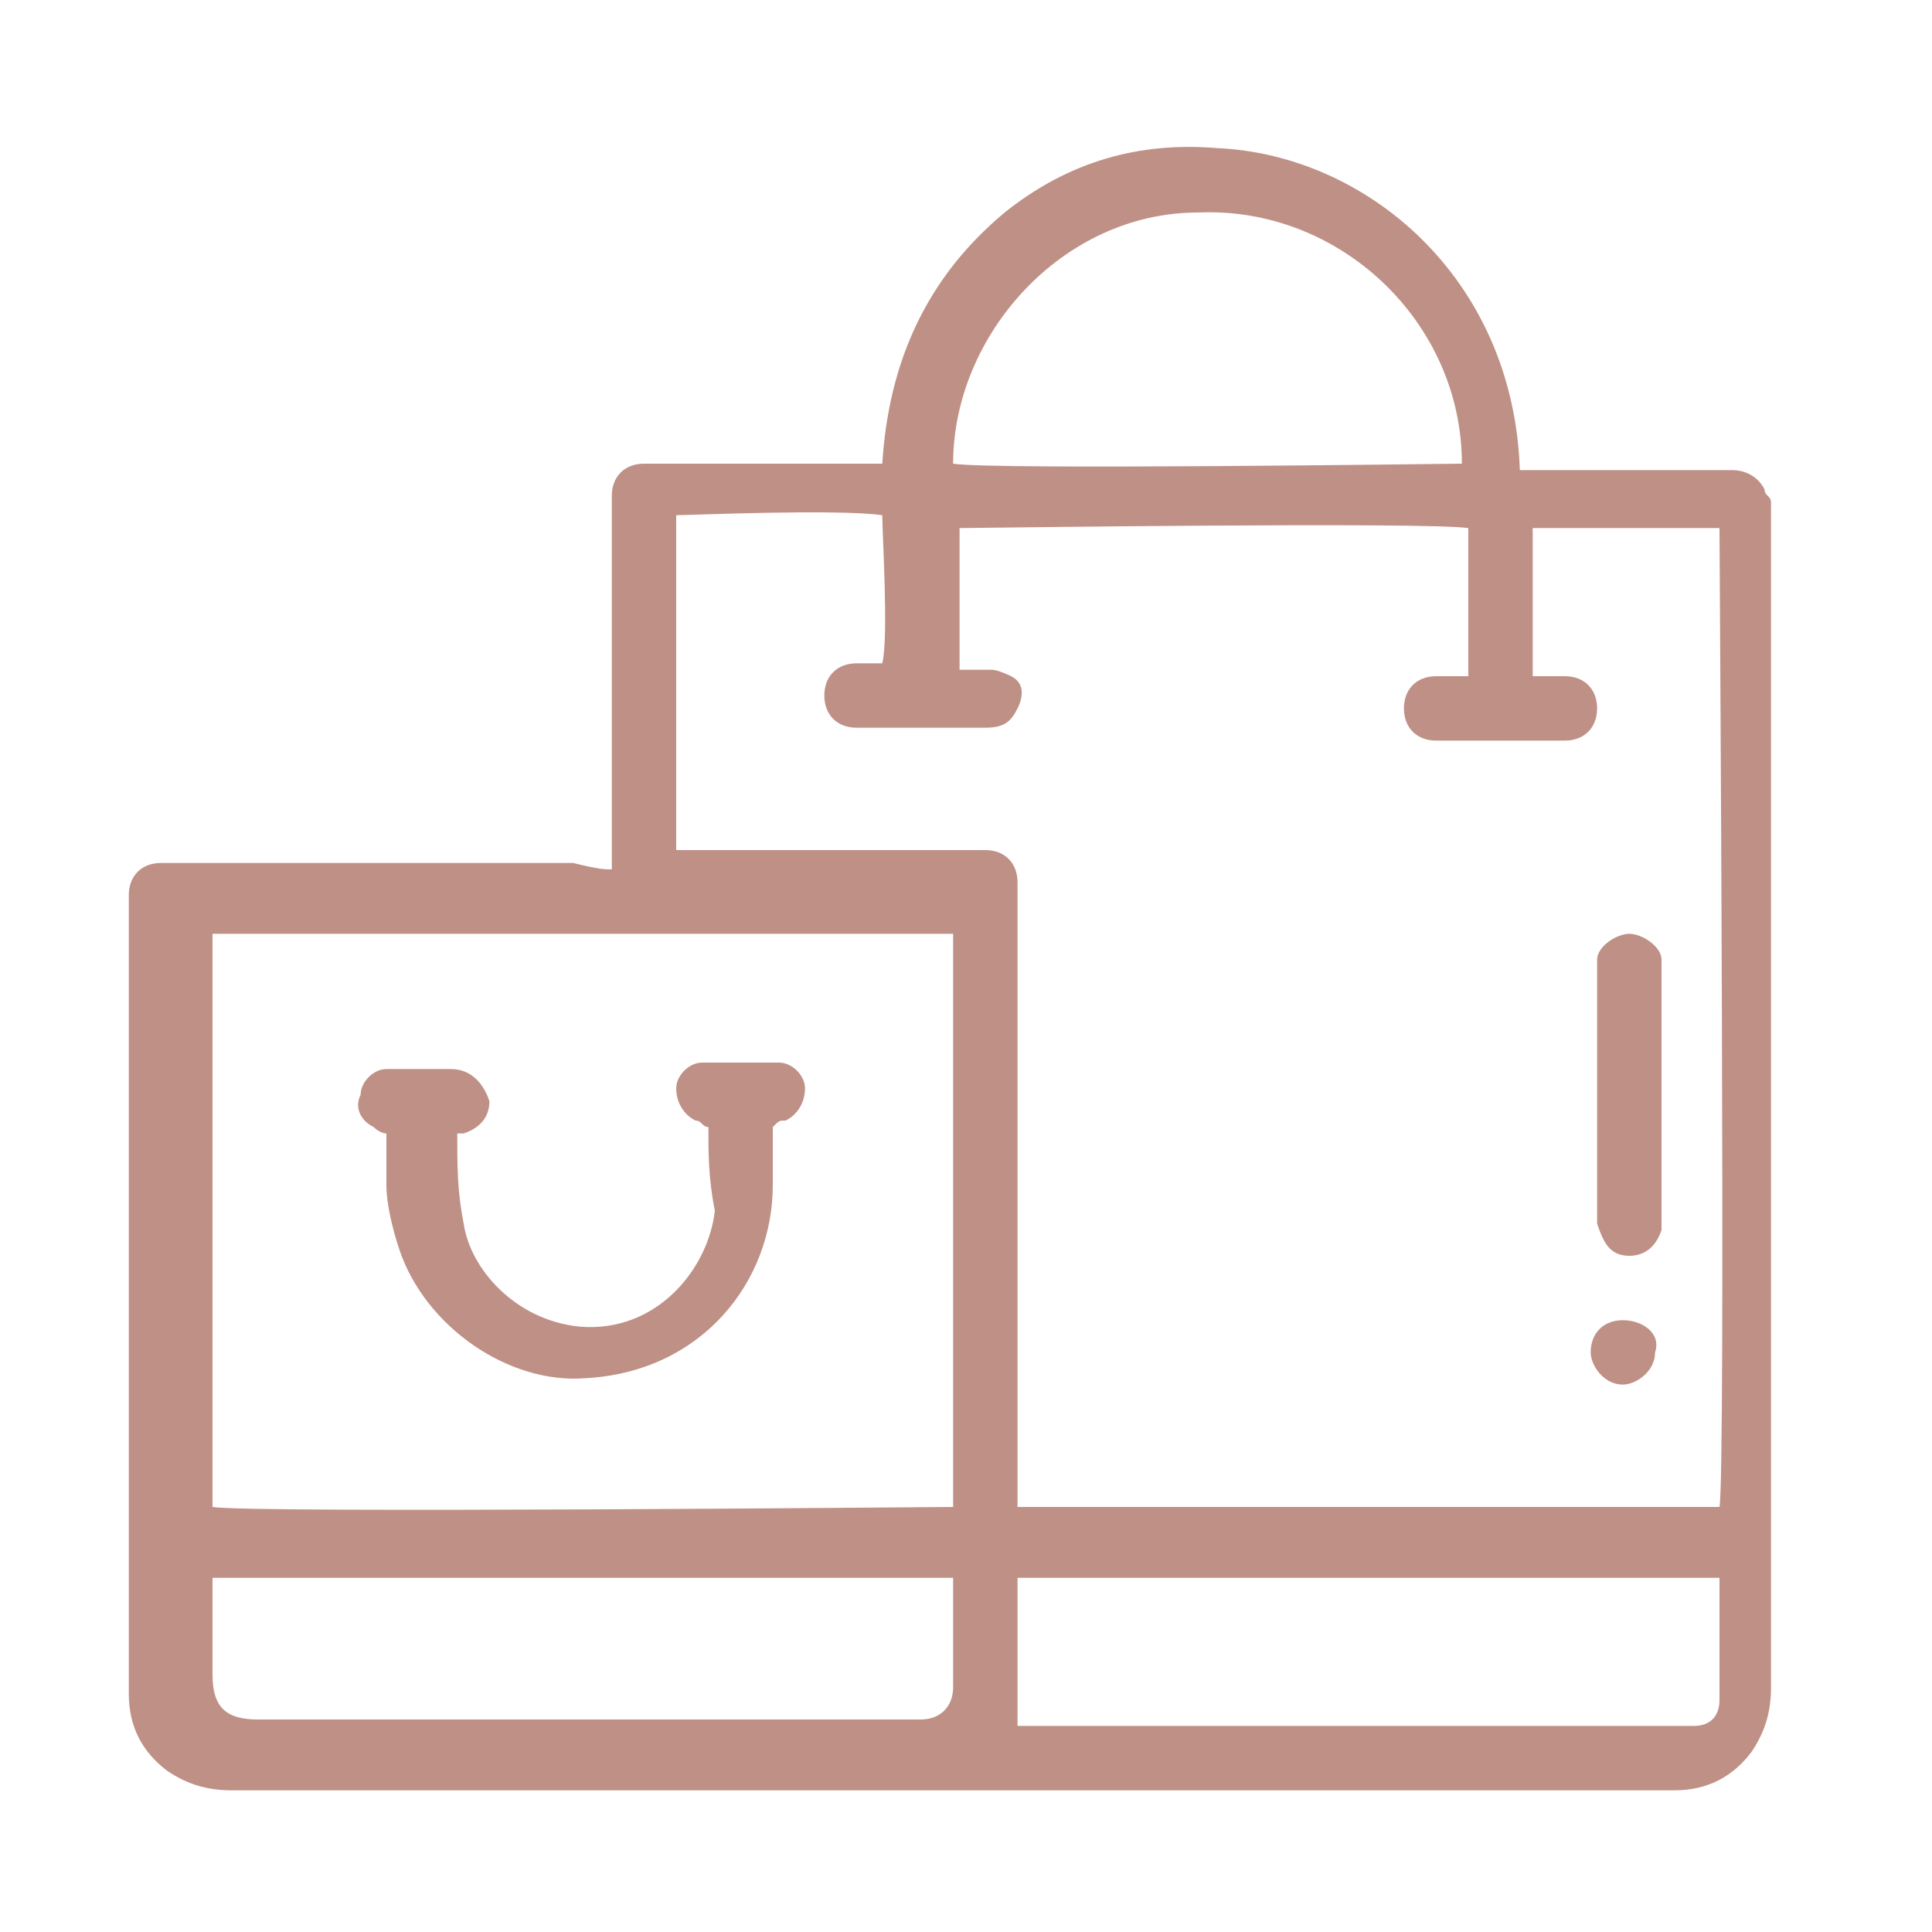 <?xml version="1.0" encoding="UTF-8"?> <svg xmlns="http://www.w3.org/2000/svg" xmlns:xlink="http://www.w3.org/1999/xlink" version="1.1" id="Слой_1" x="0px" y="0px" viewBox="0 0 30 30" style="enable-background:new 0 0 30 30;" xml:space="preserve"> <style type="text/css"> .st0{fill:#BF9086;} </style> <g> <path class="st0" d="M9.5,13.5c0-0.2,0-0.3,0-0.4c0-1.7,0-3.4,0-5.1c0-0.1,0-0.2,0-0.3c0-0.3,0.2-0.5,0.5-0.5c0.1,0,0.1,0,0.2,0 c1.1,0,2.1,0,3.2,0c0.1,0,0.2,0,0.3,0c0.1-1.6,0.7-2.9,1.9-3.9c1-0.8,2.1-1.1,3.3-1c2.3,0.1,4.6,2,4.7,5c0.1,0,0.2,0,0.3,0 c1,0,2,0,3,0c0.2,0,0.4,0.1,0.5,0.3c0,0.1,0.1,0.1,0.1,0.2s0,0.1,0,0.2c0,6.1,0,12.1,0,18.2c0,0.4-0.1,0.7-0.3,1 c-0.3,0.4-0.7,0.6-1.2,0.6c-0.1,0-0.1,0-0.2,0c-7.4,0-14.8,0-22.2,0c-0.4,0-0.7-0.1-1-0.3C2.2,27.2,2,26.8,2,26.3 c0-0.1,0-0.2,0-0.3c0-3.9,0-7.8,0-11.8c0-0.1,0-0.2,0-0.3c0-0.3,0.2-0.5,0.5-0.5c0.1,0,0.2,0,0.3,0c2,0,4.1,0,6.1,0 C9.3,13.5,9.4,13.5,9.5,13.5z M15.8,23.4c3.7,0,7.3,0,10.9,0c0.1-0.5,0-15,0-15.2c-1,0-1.9,0-2.9,0c0,0.8,0,1.5,0,2.3 c0.2,0,0.3,0,0.5,0c0.3,0,0.5,0.2,0.5,0.5s-0.2,0.5-0.5,0.5c-0.7,0-1.3,0-2,0c-0.3,0-0.5-0.2-0.5-0.5s0.2-0.5,0.5-0.5 c0.2,0,0.3,0,0.5,0c0-0.8,0-1.5,0-2.3c-0.7-0.1-7.7,0-7.9,0c0,0.4,0,0.7,0,1.1c0,0.4,0,0.7,0,1.1c0.2,0,0.3,0,0.5,0 c0.1,0,0.3,0.1,0.3,0.1c0.2,0.1,0.2,0.3,0.1,0.5c-0.1,0.2-0.2,0.3-0.5,0.3c-0.7,0-1.3,0-2,0c-0.3,0-0.5-0.2-0.5-0.5 s0.2-0.5,0.5-0.5c0.1,0,0.3,0,0.4,0c0.1-0.4,0-2,0-2.3c-0.7-0.1-3,0-3.2,0c0,1.7,0,3.5,0,5.2c0.1,0,0.2,0,0.4,0c1.4,0,2.7,0,4.1,0 c0.1,0,0.2,0,0.3,0c0.3,0,0.5,0.2,0.5,0.5c0,0.1,0,0.2,0,0.3c0,2.9,0,5.8,0,8.7C15.8,23.2,15.8,23.3,15.8,23.4z M3.3,23.4 c0.6,0.1,11.3,0,11.5,0c0-3,0-5.9,0-8.9c-3.8,0-7.7,0-11.5,0C3.3,17.5,3.3,20.5,3.3,23.4z M14.8,24.5c-3.9,0-7.7,0-11.5,0 c0,0.5,0,1,0,1.5s0.2,0.7,0.7,0.7c3.4,0,6.7,0,10.1,0c0.1,0,0.1,0,0.2,0c0.3,0,0.5-0.2,0.5-0.5C14.8,25.6,14.8,25.1,14.8,24.5z M26.7,24.5c-3.7,0-7.3,0-10.9,0c0,0.8,0,1.5,0,2.3c0.1,0,0.2,0,0.3,0c3.3,0,6.6,0,9.9,0c0.1,0,0.2,0,0.3,0c0.3,0,0.4-0.2,0.4-0.4 C26.7,25.7,26.7,25.1,26.7,24.5z M14.8,7.2c0.6,0.1,7.7,0,7.9,0c0-2.2-1.9-4-4.1-3.9C16.5,3.3,14.8,5.2,14.8,7.2z"></path> <path class="st0" d="M25.8,17c0,0.6,0,1.2,0,1.8c0,0.1,0,0.2,0,0.3c-0.1,0.3-0.3,0.4-0.5,0.4c-0.3,0-0.4-0.2-0.5-0.5 c0-0.1,0-0.1,0-0.2c0-1.2,0-2.4,0-3.7c0-0.1,0-0.1,0-0.2c0-0.2,0.3-0.4,0.5-0.4s0.5,0.2,0.5,0.4c0,0.1,0,0.2,0,0.3 C25.8,15.8,25.8,16.4,25.8,17z"></path> <path class="st0" d="M25.7,21c0,0.3-0.3,0.5-0.5,0.5c-0.3,0-0.5-0.3-0.5-0.5c0-0.3,0.2-0.5,0.5-0.5S25.8,20.7,25.7,21z"></path> <path class="st0" d="M11,17.5c-0.1,0-0.1-0.1-0.2-0.1c-0.2-0.1-0.3-0.3-0.3-0.5s0.2-0.4,0.4-0.4c0.4,0,0.8,0,1.2,0 c0.2,0,0.4,0.2,0.4,0.4c0,0.2-0.1,0.4-0.3,0.5c-0.1,0-0.1,0-0.2,0.1c0,0.3,0,0.6,0,0.9c0,1.5-1.1,2.9-2.9,3c-1.2,0.1-2.5-0.8-2.9-2 c-0.1-0.3-0.2-0.7-0.2-1s0-0.5,0-0.8c-0.1,0-0.2-0.1-0.2-0.1c-0.2-0.1-0.3-0.3-0.2-0.5c0-0.2,0.2-0.4,0.4-0.4c0.2,0,0.3,0,0.5,0 s0.4,0,0.5,0c0.3,0,0.5,0.2,0.6,0.5c0,0.2-0.1,0.4-0.4,0.5H7.1c0,0.5,0,0.9,0.1,1.4C7.3,19.7,8,20.5,9,20.6c1.2,0.1,2-0.9,2.1-1.8 C11,18.3,11,17.9,11,17.5z"></path> </g> </svg> 